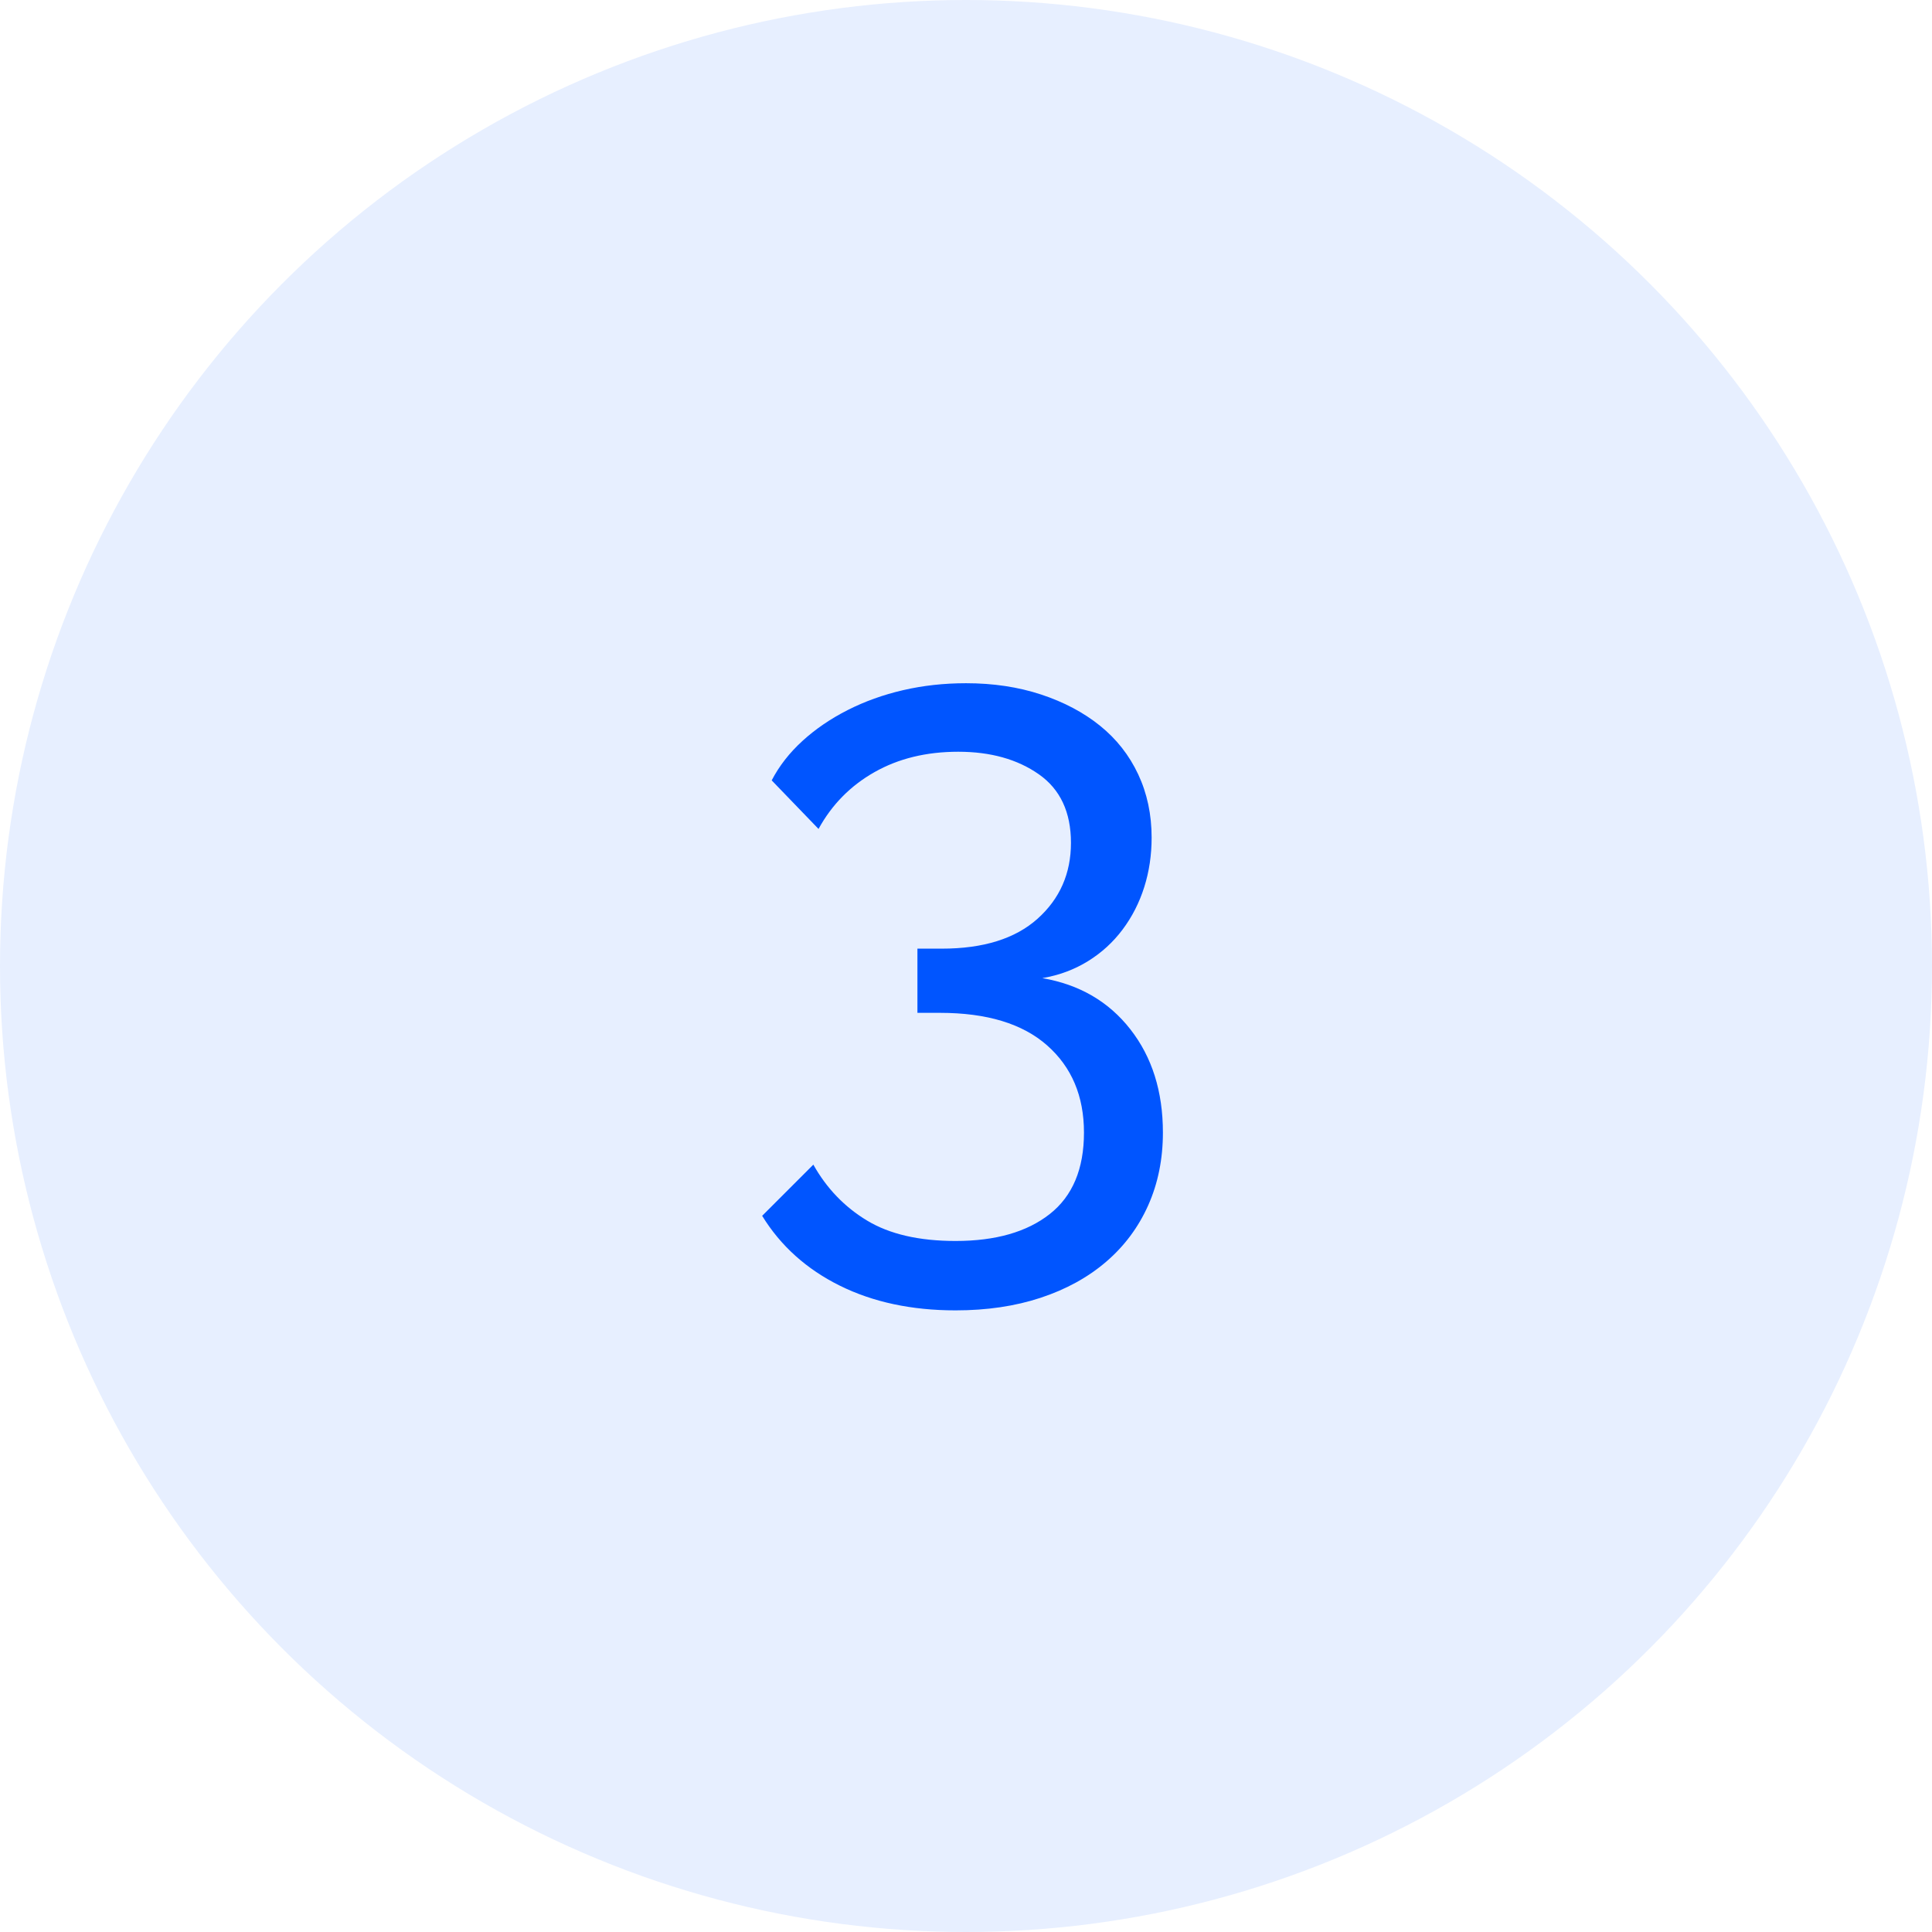 <?xml version="1.0" encoding="UTF-8"?>
<svg xmlns="http://www.w3.org/2000/svg" xmlns:xlink="http://www.w3.org/1999/xlink" width="49px" height="49px" viewBox="0 0 49 49" version="1.1">
  <title>Group 12</title>
  <g id="Website-UI" stroke="none" stroke-width="1" fill="none" fill-rule="evenodd">
    <g id="Resources--Copy-2" transform="translate(-102, -3152)" fill="#0055FF">
      <g id="Group-12" transform="translate(102, 3152)">
        <circle id="Oval" opacity="0.094" cx="24.5" cy="24.5" r="24.5"></circle>
        <g id="3" transform="translate(19.33, 17.328)" fill-rule="nonzero">
          <path d="M7.106,7.48 C8.045,7.641 8.789,8.074 9.339,8.778 C9.889,9.482 10.164,10.355 10.164,11.396 C10.164,12.071 10.039,12.687 9.79,13.244 C9.541,13.801 9.185,14.278 8.723,14.674 C8.261,15.07 7.707,15.374 7.062,15.587 C6.417,15.8 5.698,15.906 4.906,15.906 C3.791,15.906 2.812,15.697 1.969,15.279 C1.126,14.861 0.469,14.271 0,13.508 L1.298,12.21 C1.635,12.811 2.09,13.284 2.662,13.629 C3.234,13.974 3.982,14.146 4.906,14.146 C5.918,14.146 6.714,13.919 7.293,13.464 C7.872,13.009 8.162,12.32 8.162,11.396 C8.162,10.472 7.85,9.735 7.227,9.185 C6.604,8.635 5.698,8.36 4.51,8.36 L3.938,8.36 L3.938,6.732 L4.554,6.732 C5.61,6.732 6.42,6.479 6.985,5.973 C7.55,5.467 7.832,4.825 7.832,4.048 C7.832,3.271 7.561,2.691 7.018,2.31 C6.475,1.929 5.793,1.738 4.972,1.738 C4.165,1.738 3.458,1.91 2.849,2.255 C2.24,2.6 1.767,3.08 1.43,3.696 L0.242,2.464 C0.433,2.097 0.693,1.764 1.023,1.463 C1.353,1.162 1.734,0.902 2.167,0.682 C2.6,0.462 3.069,0.293 3.575,0.176 C4.081,0.059 4.613,0 5.17,0 C5.859,0 6.494,0.095 7.073,0.286 C7.652,0.477 8.151,0.741 8.569,1.078 C8.987,1.415 9.31,1.826 9.537,2.31 C9.764,2.794 9.878,3.329 9.878,3.916 C9.878,4.356 9.816,4.774 9.691,5.17 C9.566,5.566 9.383,5.925 9.141,6.248 C8.899,6.571 8.606,6.838 8.261,7.051 C7.916,7.264 7.531,7.407 7.106,7.48 Z" id="Path"></path>
        </g>
      </g>
    </g>
  </g>
</svg>
